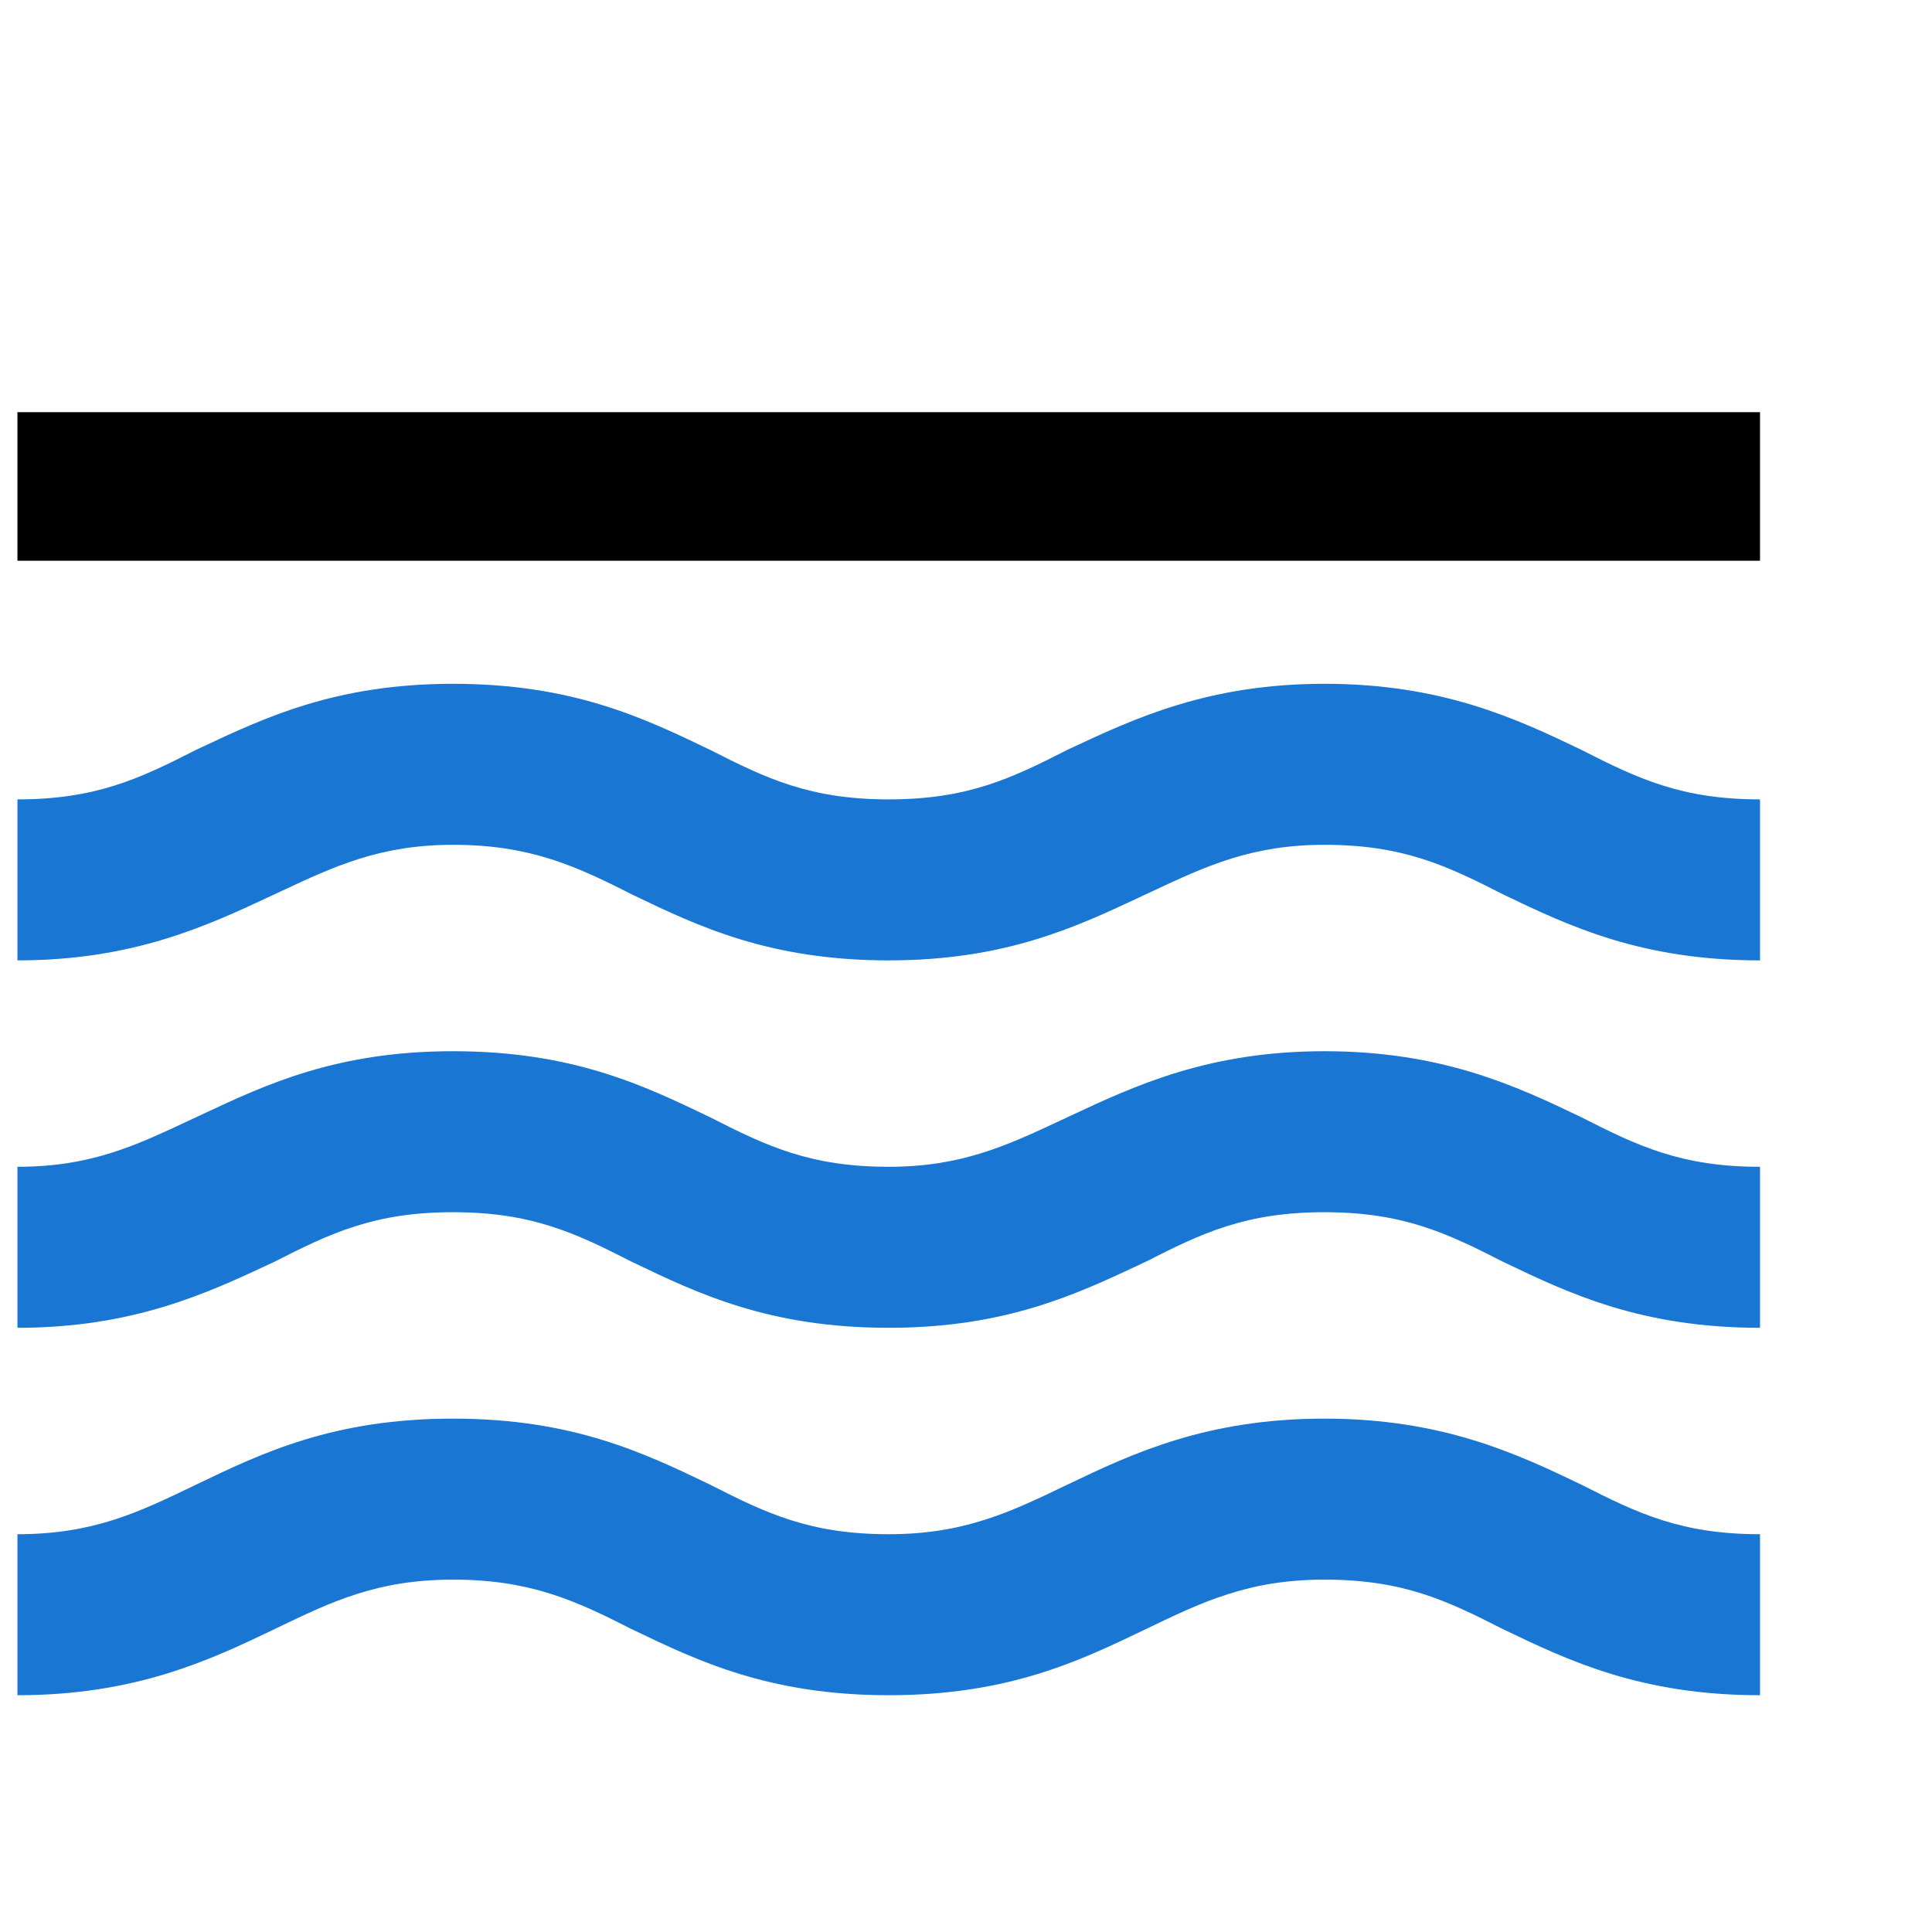 <svg width="100px" height="100px" viewBox="0 0 75 55" fill="none" xmlns="http://www.w3.org/2000/svg">
<path fill-rule="evenodd" clip-rule="evenodd" d="M41.434 47.635C43.971 46.417 46.846 45.071 51.412 45.071C55.978 45.071 58.853 46.417 61.39 47.635C63.589 48.756 65.28 49.558 68.324 49.558V55.808C63.69 55.808 60.883 54.462 58.346 53.244C56.147 52.122 54.456 51.321 51.412 51.321C48.475 51.321 46.684 52.182 44.492 53.237L44.478 53.244L44.429 53.267C41.906 54.479 39.138 55.808 34.5 55.808C29.863 55.808 27.095 54.479 24.571 53.267L24.522 53.244C22.324 52.122 20.565 51.321 17.588 51.321C14.651 51.321 12.9 52.163 10.741 53.202L10.655 53.244C8.118 54.462 5.243 55.808 0.677 55.808V49.558C3.614 49.558 5.366 48.715 7.524 47.676L7.611 47.635L7.659 47.611C10.183 46.4 12.951 45.071 17.588 45.071C22.226 45.071 24.994 46.4 27.518 47.611L27.567 47.635C29.765 48.756 31.456 49.558 34.5 49.558C37.437 49.558 39.228 48.696 41.42 47.641L41.434 47.635ZM41.552 33.317C44.06 32.144 46.916 30.808 51.412 30.808C55.978 30.808 58.853 32.154 61.39 33.372C63.589 34.494 65.28 35.295 68.324 35.295V41.545C63.69 41.545 60.883 40.199 58.346 38.981C56.147 37.859 54.456 37.058 51.412 37.058C48.368 37.058 46.677 37.859 44.478 38.981C44.39 39.022 44.302 39.063 44.214 39.105C41.747 40.261 39.006 41.545 34.5 41.545C29.863 41.545 27.095 40.216 24.571 39.004L24.522 38.981C22.324 37.859 20.633 37.058 17.588 37.058C14.544 37.058 12.853 37.859 10.655 38.981L10.537 39.036C8.028 40.209 5.172 41.545 0.677 41.545V35.295C3.504 35.295 5.232 34.485 7.282 33.525C7.391 33.475 7.5 33.423 7.611 33.372C7.699 33.331 7.787 33.289 7.875 33.248C10.342 32.092 13.083 30.808 17.588 30.808C22.226 30.808 24.994 32.137 27.518 33.349L27.567 33.372C29.765 34.494 31.456 35.295 34.5 35.295C37.322 35.295 39.086 34.47 41.165 33.498C41.254 33.456 41.343 33.414 41.434 33.372C41.473 33.353 41.513 33.335 41.552 33.317ZM41.552 19.054C44.06 17.881 46.916 16.545 51.412 16.545C55.978 16.545 58.853 17.891 61.39 19.109C63.589 20.231 65.28 21.032 68.324 21.032V27.282C63.69 27.282 60.883 25.936 58.346 24.718C56.147 23.596 54.456 22.795 51.412 22.795C48.591 22.795 46.826 23.62 44.748 24.592C44.659 24.634 44.569 24.676 44.478 24.718C44.39 24.759 44.302 24.8 44.214 24.842C41.747 25.998 39.006 27.282 34.5 27.282C29.863 27.282 27.095 25.953 24.571 24.741L24.522 24.718C22.324 23.596 20.531 22.795 17.588 22.795C14.767 22.795 13.003 23.62 10.924 24.592C10.835 24.634 10.745 24.676 10.655 24.718C10.615 24.736 10.576 24.755 10.537 24.773C8.028 25.946 5.172 27.282 0.677 27.282V21.032C3.721 21.032 5.412 20.231 7.611 19.109C7.699 19.068 7.787 19.027 7.875 18.985C10.342 17.829 13.083 16.545 17.588 16.545C22.226 16.545 24.994 17.874 27.518 19.086L27.567 19.109C29.765 20.231 31.456 21.032 34.5 21.032C37.544 21.032 39.236 20.231 41.434 19.109C41.473 19.091 41.513 19.072 41.552 19.054Z" fill="#1976D2"/>
<path d="M61.39 6H51.412H41.434H34.5H27.567L17.588 6C17.588 6 11.507 6 7.611 6C4.903 6 3.385 6 0.677 6C0.677 8.253 0.677 11.769 0.677 11.769H10.655H17.588H24.522H34.5H44.478H51.412H58.346H68.324V6H61.39Z" fill="black"/>
</svg>
